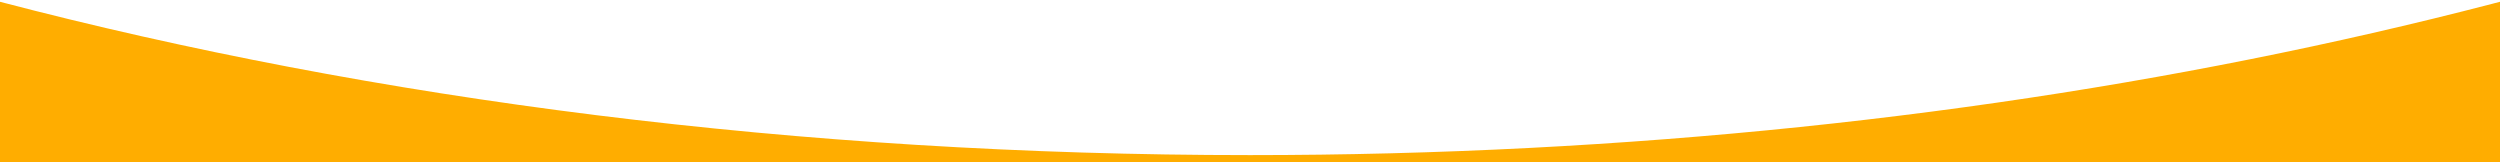 <svg width="1680" height="109" viewBox="0 0 1680 109" fill="none" xmlns="http://www.w3.org/2000/svg">
<g clip-path="url(#clip0_46_3363)">
<path d="M2673 -824.382C2673 -311.522 1852.34 104.234 840 104.234C537.048 104.234 251.263 67.001 -0.5 1.074C-590.024 -153.3 -993 -465 -993 -824.382C-993 -1337.24 -172.338 2948 840 2948C1852.34 2948 2673 -1337.24 2673 -824.382Z" fill="#FFAD00"/>
</g>
<defs>
<clipPath id="clip0_46_3363">
<rect width="1680" height="109" fill="white"/>
</clipPath>
</defs>
</svg>
